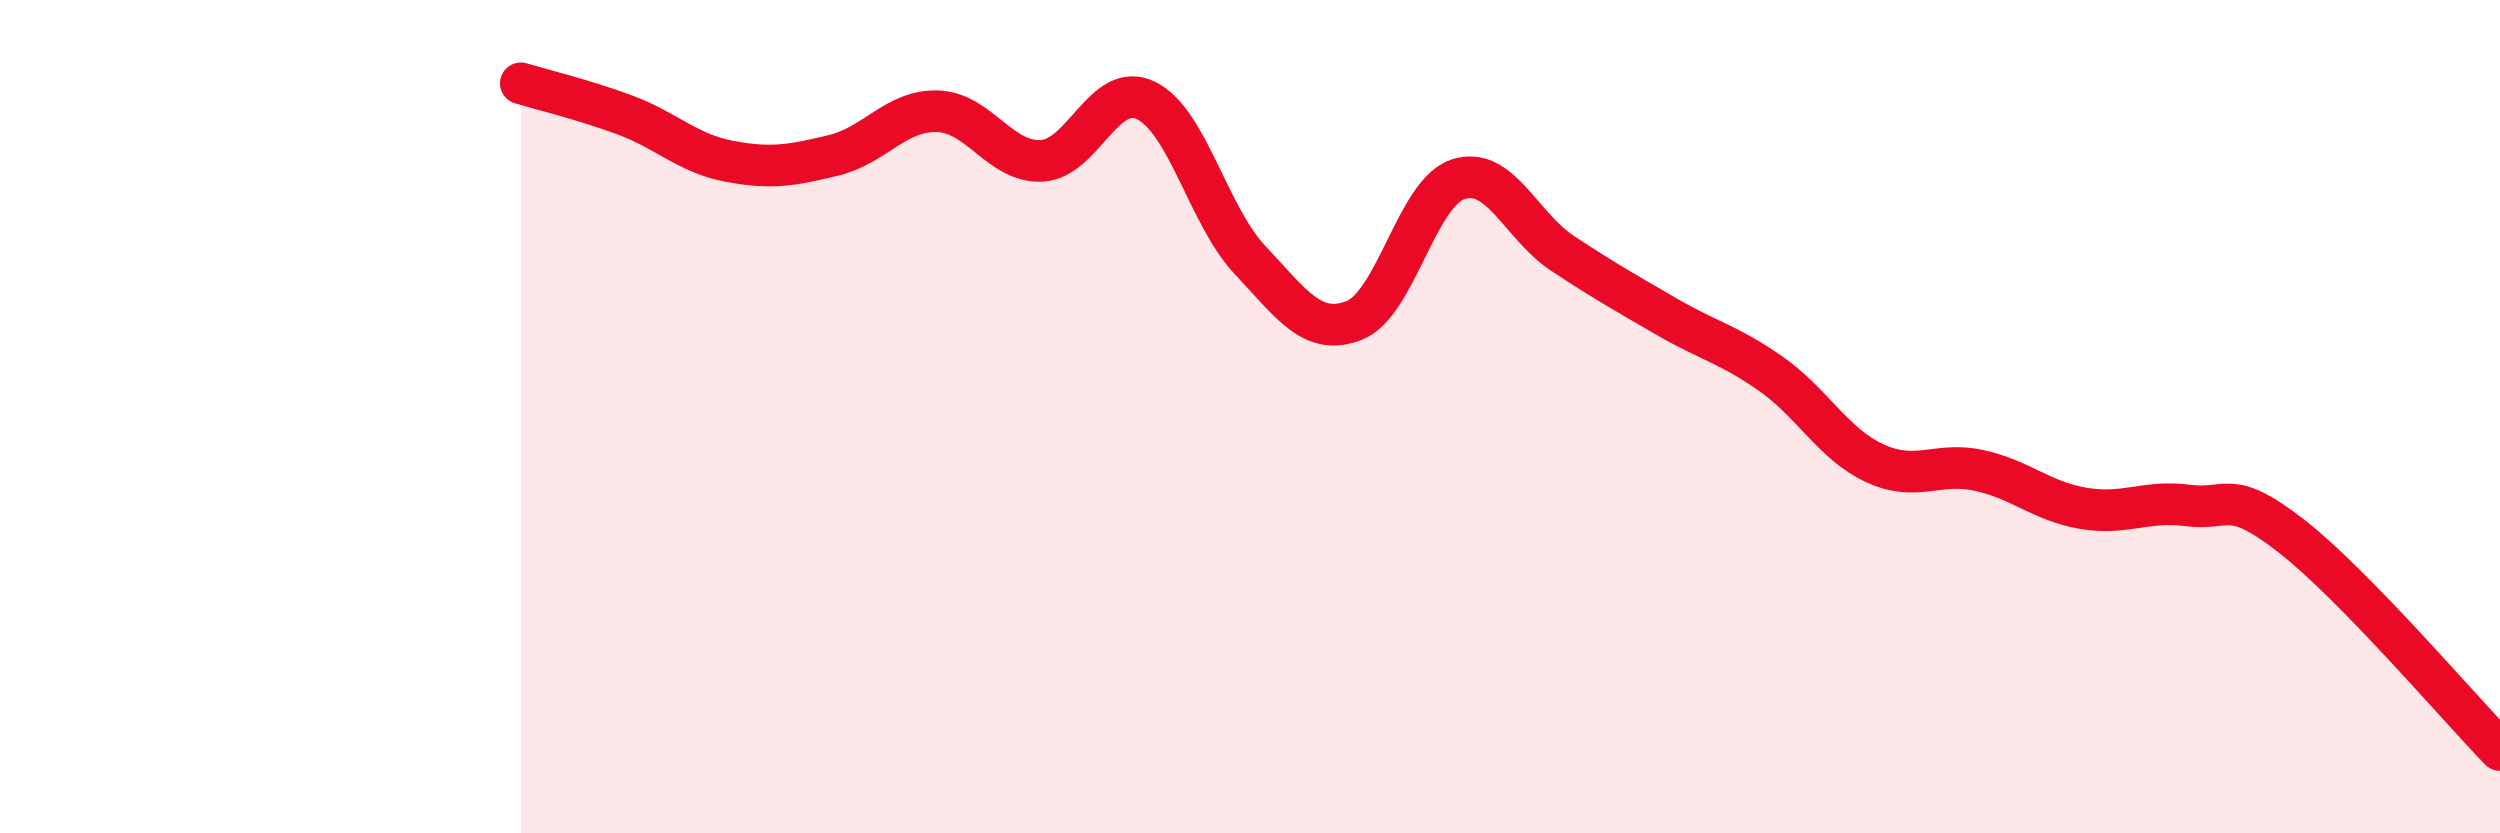 
    <svg width="60" height="20" viewBox="0 0 60 20" xmlns="http://www.w3.org/2000/svg">
      <path
        d="M 12.5,2 C 13,2.15 14,2.39 15,2.76 C 16,3.13 16.5,3.68 17.5,3.87 C 18.5,4.06 19,3.97 20,3.73 C 21,3.49 21.5,2.64 22.5,2.67 C 23.5,2.7 24,3.91 25,3.86 C 26,3.81 26.5,1.93 27.5,2.41 C 28.5,2.89 29,5.18 30,6.24 C 31,7.3 31.5,8.08 32.5,7.69 C 33.5,7.3 34,4.62 35,4.3 C 36,3.98 36.5,5.42 37.5,6.08 C 38.5,6.74 39,7.02 40,7.6 C 41,8.18 41.5,8.27 42.5,8.97 C 43.5,9.67 44,10.66 45,11.12 C 46,11.58 46.5,11.07 47.5,11.29 C 48.5,11.51 49,12.03 50,12.2 C 51,12.37 51.5,12 52.5,12.13 C 53.5,12.26 53.5,11.7 55,12.87 C 56.5,14.04 59,16.97 60,18L60 20L12.5 20Z"
        fill="#EB0A25"
        opacity="0.1"
        stroke-linecap="round"
        stroke-linejoin="round"
      />
      <path
        d="M 12.5,2 C 13,2.15 14,2.39 15,2.76 C 16,3.13 16.5,3.68 17.5,3.87 C 18.5,4.06 19,3.97 20,3.73 C 21,3.49 21.5,2.64 22.5,2.67 C 23.5,2.7 24,3.91 25,3.86 C 26,3.81 26.5,1.93 27.5,2.41 C 28.5,2.89 29,5.18 30,6.24 C 31,7.3 31.5,8.08 32.5,7.69 C 33.5,7.3 34,4.62 35,4.3 C 36,3.98 36.5,5.42 37.5,6.08 C 38.5,6.74 39,7.02 40,7.6 C 41,8.18 41.5,8.27 42.5,8.97 C 43.5,9.67 44,10.66 45,11.12 C 46,11.58 46.5,11.07 47.5,11.29 C 48.5,11.51 49,12.03 50,12.2 C 51,12.37 51.5,12 52.5,12.13 C 53.5,12.26 53.5,11.7 55,12.87 C 56.5,14.04 59,16.97 60,18"
        stroke="#EB0A25"
        stroke-width="1"
        fill="none"
        stroke-linecap="round"
        stroke-linejoin="round"
      />
    </svg>
  